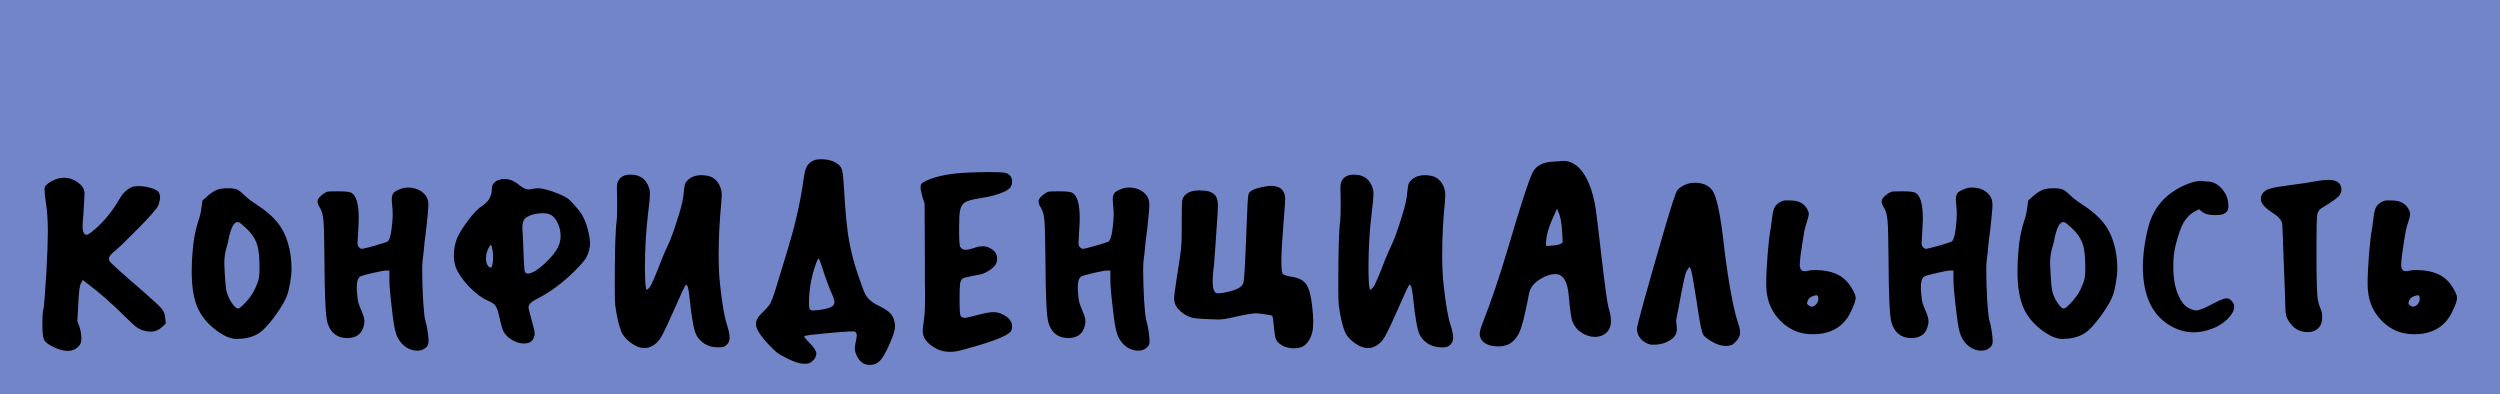 <?xml version="1.0" encoding="UTF-8"?> <svg xmlns="http://www.w3.org/2000/svg" width="1472" height="232" viewBox="0 0 1472 232" fill="none"> <rect width="1472" height="232" fill="#7285C9"></rect> <path d="M34.336 105.1C35.456 104.82 36.576 104.68 37.696 104.68C40.59 104.68 43.203 105.52 45.536 107.2C47.963 108.787 49.363 110.747 49.736 113.08V114.06C49.736 115.273 49.55 118.96 49.176 125.12C48.803 129.133 48.616 131.98 48.616 133.66C48.616 135.06 48.803 136.087 49.176 136.74C49.643 137.767 50.203 138.28 50.856 138.28C51.696 138.28 53.236 137.3 55.476 135.34C61.076 130.58 65.93 124.7 70.036 117.7C72.09 113.967 74.61 111.447 77.596 110.14C78.436 109.767 79.743 109.58 81.516 109.58C83.756 109.58 86.043 109.907 88.376 110.56C90.803 111.213 92.436 112.007 93.276 112.94C93.93 113.967 94.256 115.04 94.256 116.16C94.256 117.28 93.93 118.82 93.276 120.78C92.53 122.647 88.703 127.08 81.796 134.08C74.423 141.547 69.803 146.027 67.936 147.52C65.416 149.48 64.156 151.067 64.156 152.28C64.156 152.747 64.296 153.26 64.576 153.82C65.136 154.847 71.763 160.82 84.456 171.74C90.43 176.967 94.023 180.327 95.236 181.82C96.45 183.22 97.15 185.133 97.336 187.56L97.616 190.5L95.516 192.46C93.556 194.327 91.363 195.26 88.936 195.26C88.003 195.26 87.256 195.213 86.696 195.12C84.456 194.747 82.543 194.047 80.956 193.02C79.463 191.993 77.176 189.94 74.096 186.86C66.443 179.207 58.79 172.487 51.136 166.7L48.756 164.88L47.636 166.84C46.89 168.147 46.376 172.207 46.096 179.02L45.536 189.1L46.796 192.46C47.543 194.887 47.916 197.08 47.916 199.04C47.916 201 47.59 202.353 46.936 203.1C45.256 205.433 42.876 206.6 39.796 206.6C37.463 206.6 34.803 205.9 31.816 204.5C28.643 203.007 26.683 201.513 25.936 200.02C25.283 198.62 24.956 195.587 24.956 190.92C24.956 185.973 25.143 183.08 25.516 182.24C25.89 181.12 26.496 173.7 27.336 159.98C27.896 149.62 28.176 141.733 28.176 136.32C28.176 130.16 27.85 124.933 27.196 120.64C26.543 116.16 26.216 113.173 26.216 111.68C26.216 110.56 26.496 109.72 27.056 109.16C28.736 107.387 31.163 106.033 34.336 105.1ZM144.796 134.22C142.556 132.167 141.156 131.047 140.596 130.86C140.503 130.86 140.363 130.86 140.176 130.86C140.083 130.767 139.99 130.72 139.896 130.72C137.75 130.72 135.976 134.08 134.576 140.8C134.296 142.667 133.923 144.207 133.456 145.42C133.083 146.54 132.756 148.033 132.476 149.9C132.196 151.393 132.056 153.027 132.056 154.8C132.056 155.36 132.15 157.413 132.336 160.96C132.71 166.653 132.99 169.873 133.176 170.62C133.643 173.047 134.67 175.52 136.256 178.04C137.843 180.467 139.15 181.68 140.176 181.68C140.83 181.68 142.09 180.7 143.956 178.74C145.916 176.687 147.503 174.68 148.716 172.72C149.836 170.853 150.863 168.66 151.796 166.14C152.45 164.18 152.776 162.033 152.776 159.7V155.22C152.683 149.713 152.076 145.56 150.956 142.76C149.836 139.867 147.783 137.02 144.796 134.22ZM127.296 111.96C128.883 111.213 131.123 110.84 134.016 110.84C136.536 110.84 138.356 111.073 139.476 111.54C140.596 112.007 141.996 113.08 143.676 114.76C145.356 116.44 147.923 118.4 151.376 120.64C156.51 124 160.476 127.407 163.276 130.86C166.076 134.313 168.13 138.28 169.436 142.76C170.93 147.427 171.676 152.747 171.676 158.72C171.676 160.493 171.396 163.06 170.836 166.42C170.276 169.687 169.716 172.067 169.156 173.56C168.13 176.547 166.123 180.14 163.136 184.34C160.243 188.54 157.443 191.9 154.736 194.42C151.47 197.407 147.13 199.087 141.716 199.46C141.53 199.46 141.203 199.46 140.736 199.46C140.27 199.553 139.943 199.6 139.756 199.6C136.49 199.6 133.036 198.387 129.396 195.96C123.423 191.947 119.176 187.233 116.656 181.82C114.136 176.407 112.876 169.127 112.876 159.98C112.876 155.78 113.063 151.673 113.436 147.66C113.903 141.313 115.07 135.293 116.936 129.6C117.683 127.64 118.243 125.167 118.616 122.18L119.176 118.12L121.976 115.6C123.563 114.107 125.336 112.893 127.296 111.96ZM236.545 110.98C237.571 110.607 238.738 110.42 240.045 110.42C244.245 110.42 247.558 111.727 249.985 114.34C251.478 115.927 252.225 117.933 252.225 120.36C252.225 122.507 251.805 127.36 250.965 134.92C250.685 137.067 250.358 139.633 249.985 142.62C249.705 145.607 249.471 147.987 249.285 149.76C249.098 151.44 248.958 152.513 248.865 152.98C248.678 154.473 248.585 156.573 248.585 159.28C248.585 164.413 248.771 170.34 249.145 177.06C249.611 183.78 250.031 187.653 250.405 188.68C250.778 189.613 251.198 191.48 251.665 194.28C252.131 197.08 252.365 199.32 252.365 201C252.365 202.68 251.711 203.987 250.405 204.92C249.191 205.947 247.651 206.46 245.785 206.46C242.425 206.46 239.438 205.153 236.825 202.54C235.051 200.673 233.791 198.48 233.045 195.96C232.298 193.533 231.598 189.38 230.945 183.5C229.825 174.353 229.265 168.147 229.265 164.88V159.28H227.445C226.325 159.28 223.711 159.747 219.605 160.68C215.591 161.613 213.118 162.313 212.185 162.78C210.785 163.527 210.085 165.673 210.085 169.22C210.085 169.5 210.085 169.967 210.085 170.62C210.178 171.273 210.225 171.787 210.225 172.16C210.411 174.773 210.645 176.687 210.925 177.9C211.205 179.02 212.045 181.213 213.445 184.48C214.191 186.253 214.565 187.84 214.565 189.24C214.565 190.733 214.145 192.413 213.305 194.28C211.905 197.173 209.245 198.76 205.325 199.04H204.485C198.605 199.04 194.731 196.1 192.865 190.22C191.745 186.86 191.138 174.587 191.045 153.4C190.951 141.453 190.765 133.753 190.485 130.3C190.205 126.847 189.551 124.28 188.525 122.6C187.498 121.013 186.985 119.707 186.985 118.68C186.985 117.187 188.245 115.6 190.765 113.92C191.698 113.267 192.538 112.893 193.285 112.8C194.125 112.707 196.085 112.66 199.165 112.66C203.365 112.66 205.931 112.94 206.865 113.5C209.758 115.18 211.205 120.033 211.205 128.06V130.3C210.738 138.7 210.505 142.993 210.505 143.18C210.505 144.207 210.785 145 211.345 145.56C211.998 146.213 212.605 146.54 213.165 146.54C213.631 146.54 216.058 145.933 220.445 144.72C224.925 143.413 227.445 142.62 228.005 142.34C229.125 141.78 229.965 139.353 230.525 135.06C230.991 131.327 231.225 128.433 231.225 126.38C231.225 124.513 231.131 122.833 230.945 121.34C230.758 119.473 230.665 118.26 230.665 117.7C230.665 115.74 231.038 114.34 231.785 113.5C232.625 112.66 234.211 111.82 236.545 110.98ZM290.058 147.66C289.685 145.607 289.405 144.487 289.218 144.3H289.078C288.705 144.3 288.238 144.86 287.678 145.98C287.118 147.1 286.698 148.267 286.418 149.48C286.232 150.787 286.138 151.673 286.138 152.14C286.138 154.287 286.652 155.873 287.678 156.9C288.425 157.553 288.938 157.74 289.218 157.46C289.965 156.713 290.338 154.473 290.338 150.74C290.338 149.807 290.245 148.78 290.058 147.66ZM323.798 126.24C322.678 125.773 321.325 125.54 319.738 125.54C315.818 125.54 312.598 126.333 310.078 127.92C308.398 128.853 307.558 130.953 307.558 134.22C307.558 135.153 307.605 135.853 307.698 136.32C307.885 139.12 308.072 143.413 308.258 149.2C308.445 154.52 308.632 157.833 308.818 159.14C309.098 160.447 309.752 161.1 310.778 161.1H311.058C313.485 160.913 316.892 158.767 321.278 154.66C325.665 150.46 328.372 146.727 329.398 143.46C329.865 141.873 330.098 140.38 330.098 138.98C330.098 136.18 329.492 133.567 328.278 131.14C327.065 128.62 325.572 126.987 323.798 126.24ZM293.278 106.08C294.492 105.613 295.705 105.38 296.918 105.38C299.905 105.38 302.752 106.5 305.458 108.74C307.605 110.607 309.565 111.54 311.338 111.54C311.898 111.54 312.318 111.493 312.598 111.4C314.465 111.027 315.818 110.84 316.658 110.84C319.458 110.84 323.612 111.96 329.118 114.2C331.638 115.227 333.412 116.16 334.438 117C335.465 117.747 337.378 119.753 340.178 123.02C343.818 127.127 346.198 133.24 347.318 141.36C347.318 141.547 347.318 141.78 347.318 142.06C347.412 142.34 347.458 142.573 347.458 142.76C347.458 145.84 346.712 148.78 345.218 151.58C344.472 153.073 342.232 155.687 338.498 159.42C331.312 166.607 323.798 172.16 315.958 176.08C312.785 177.667 311.198 179.3 311.198 180.98C311.198 181.633 311.805 184.107 313.018 188.4C314.232 192.693 314.838 195.353 314.838 196.38C314.838 197.22 314.652 198.06 314.278 198.9C313.438 201.14 311.478 202.26 308.398 202.26C306.158 202.26 303.872 201.56 301.538 200.16C299.205 198.853 297.478 197.127 296.358 194.98C295.612 193.207 294.912 190.78 294.258 187.7C293.512 183.967 292.718 181.493 291.878 180.28C291.132 179.067 289.638 177.993 287.398 177.06C284.132 175.753 280.492 173.093 276.478 169.08C272.558 164.973 269.898 161.193 268.498 157.74C267.658 155.593 267.238 153.12 267.238 150.32C267.238 146.68 267.892 143.273 269.198 140.1C270.505 137.113 272.698 133.613 275.778 129.6C278.858 125.493 281.565 122.693 283.898 121.2C287.725 118.773 289.638 115.367 289.638 110.98C289.638 108.833 290.852 107.2 293.278 106.08ZM364.068 106.36C365.468 104.027 367.708 102.86 370.788 102.86H372.188C377.228 103.14 380.541 105.707 382.128 110.56C382.501 111.4 382.688 112.613 382.688 114.2C382.688 116.067 382.361 119.567 381.708 124.7C380.401 135.34 379.748 146.167 379.748 157.18V159.7C379.841 166.98 380.215 170.62 380.868 170.62C381.148 170.62 381.661 170.153 382.408 169.22C382.968 168.66 383.901 166.84 385.208 163.76C386.515 160.68 387.915 157.18 389.408 153.26C390.995 149.34 392.208 146.54 393.048 144.86C394.821 141.407 397.108 135.06 399.908 125.82C401.495 120.593 402.381 116.487 402.568 113.5C402.848 110.233 403.221 108.273 403.688 107.62C405.648 104.633 408.775 103.14 413.068 103.14C413.815 103.14 414.841 103.233 416.148 103.42C419.041 103.887 421.281 105.333 422.868 107.76C424.268 109.813 424.968 112.193 424.968 114.9C424.968 115.46 424.875 116.953 424.688 119.38C423.661 129.927 423.148 140.147 423.148 150.04C423.148 157.133 423.428 163.013 423.988 167.68C425.201 179.067 426.601 187.093 428.188 191.76C429.121 194.653 429.588 197.033 429.588 198.9C429.588 200.953 428.748 202.54 427.068 203.66C426.321 204.22 425.201 204.5 423.708 204.5H422.168C419.368 204.407 416.848 203.66 414.608 202.26C412.461 200.86 410.875 199.087 409.848 196.94C408.448 193.953 407.188 186.907 406.068 175.8C405.601 171.413 405.135 168.893 404.668 168.24C404.295 167.773 404.061 167.54 403.968 167.54C403.968 167.54 403.735 167.867 403.268 168.52C402.708 169.453 401.261 172.58 398.928 177.9C394.168 188.727 390.995 195.493 389.408 198.2C387.821 201 385.861 202.913 383.528 203.94C382.315 204.593 381.055 204.92 379.748 204.92H378.768C376.528 204.733 374.288 203.847 372.048 202.26C369.808 200.767 367.988 198.947 366.588 196.8C365.841 195.587 365.001 193.207 364.068 189.66C363.228 186.113 362.621 182.8 362.248 179.72C362.061 177.667 361.968 174.027 361.968 168.8C361.968 148.08 362.341 135.2 363.088 130.16C363.275 128.48 363.368 125.727 363.368 121.9V117.7C363.275 115.553 363.228 113.267 363.228 110.84C363.228 108.787 363.508 107.293 364.068 106.36ZM484.023 157.18C482.996 153.913 482.296 152.28 481.923 152.28C481.55 152.28 480.756 154.147 479.543 157.88C477.396 164.6 476.323 171.46 476.323 178.46C476.323 180.233 476.463 181.4 476.743 181.96C477.023 182.52 477.723 182.8 478.843 182.8C479.123 182.8 480.29 182.707 482.343 182.52C485.61 182.053 487.896 181.493 489.203 180.84C490.603 180.187 491.303 179.207 491.303 177.9C491.303 176.873 490.883 175.427 490.043 173.56C487.99 168.987 485.983 163.527 484.023 157.18ZM479.823 94.18C480.756 93.9 481.876 93.76 483.183 93.76C487.85 93.76 491.443 94.88 493.963 97.12C494.99 98.053 495.643 99.267 495.923 100.76C496.296 102.253 496.623 105.427 496.903 110.28C497.743 125.4 498.816 136.227 500.123 142.76C501.523 149.853 503.203 156.153 505.163 161.66C507.403 168.287 508.803 172.067 509.363 173C510.856 175.893 513.516 178.227 517.343 180C520.61 181.587 522.85 183.033 524.063 184.34C525.37 185.553 526.256 187.327 526.723 189.66C526.91 190.593 527.003 191.387 527.003 192.04C527.003 194.467 525.743 198.387 523.223 203.8C521.17 208.28 519.396 211.22 517.903 212.62C516.503 214.113 514.59 214.86 512.163 214.86C508.523 214.86 505.863 212.853 504.183 208.84C503.623 207.533 503.343 206.273 503.343 205.06C503.343 204.033 503.576 202.493 504.043 200.44C504.323 199.133 504.463 198.153 504.463 197.5C504.463 196.193 503.95 195.4 502.923 195.12H502.083C499.563 195.12 494.29 195.493 486.263 196.24C478.236 196.987 474.036 197.547 473.663 197.92C473.57 198.013 473.523 198.107 473.523 198.2C473.523 198.573 474.503 199.74 476.463 201.7C479.263 204.5 480.663 206.647 480.663 208.14C480.663 208.887 480.476 209.633 480.103 210.38C479.636 211.407 478.796 212.34 477.583 213.18C476.743 213.833 475.67 214.16 474.363 214.16H472.823C470.583 214.067 467.503 213.04 463.583 211.08C460.783 209.68 458.87 208.607 457.843 207.86C456.91 207.207 455.23 205.62 452.803 203.1C447.67 197.687 445.103 193.58 445.103 190.78C445.103 188.54 446.503 186.16 449.303 183.64C449.863 183.08 450.33 182.613 450.703 182.24C451.17 181.773 451.59 181.307 451.963 180.84C452.43 180.28 452.756 179.86 452.943 179.58C453.223 179.3 453.503 178.833 453.783 178.18C454.063 177.527 454.25 177.06 454.343 176.78C454.53 176.5 454.763 175.94 455.043 175.1C455.416 174.167 455.65 173.513 455.743 173.14C455.93 172.673 456.21 171.833 456.583 170.62C456.956 169.407 457.236 168.473 457.423 167.82C462.37 151.953 465.776 140.427 467.643 133.24C469.51 126.053 471.003 119.007 472.123 112.1C472.403 110.793 472.636 109.3 472.823 107.62C473.103 105.847 473.336 104.4 473.523 103.28C473.71 102.16 473.85 101.413 473.943 101.04C474.69 97.587 476.65 95.3 479.823 94.18ZM567.51 101.74C572.83 101.46 577.683 101.32 582.07 101.32C587.67 101.32 591.123 101.507 592.43 101.88C594.763 102.813 595.93 104.447 595.93 106.78C595.93 108.273 595.557 109.487 594.81 110.42C594.063 111.353 592.757 112.24 590.89 113.08C587.623 114.573 583.003 115.787 577.03 116.72C572.363 117.373 569.237 118.307 567.65 119.52C566.437 120.547 565.643 122.04 565.27 124C564.897 125.96 564.71 129.553 564.71 134.78C564.71 141.127 564.943 144.673 565.41 145.42C566.157 146.54 567.23 147.1 568.63 147.1C569.377 147.1 570.917 146.773 573.25 146.12C575.21 145.373 577.03 145 578.71 145C580.297 145 581.697 145.373 582.91 146.12C585.71 147.52 587.11 149.573 587.11 152.28C587.11 152.747 587.017 153.447 586.83 154.38C586.55 155.593 585.477 156.947 583.61 158.44C581.743 159.84 579.877 160.82 578.01 161.38C577.543 161.473 576.423 161.707 574.65 162.08C572.97 162.36 571.383 162.687 569.89 163.06C568.397 163.34 567.417 163.62 566.95 163.9C566.11 164.46 565.55 165.533 565.27 167.12C565.083 168.707 564.99 171.88 564.99 176.64C564.99 182.333 565.223 185.507 565.69 186.16C566.343 186.813 567.09 187.14 567.93 187.14C568.957 187.14 571.523 186.58 575.63 185.46C579.737 184.34 582.817 183.78 584.87 183.78C586.83 183.78 588.697 184.247 590.47 185.18C594.11 186.953 595.93 189.287 595.93 192.18C595.93 193.673 595.557 194.793 594.81 195.54C592.103 198.34 581.977 202.027 564.43 206.6C563.03 206.973 561.397 207.16 559.53 207.16C556.543 207.16 553.93 206.6 551.69 205.48C546.09 202.587 543.29 199.087 543.29 194.98C543.29 194.047 543.57 191.527 544.13 187.42C544.503 184.9 544.69 180.467 544.69 174.12C544.69 172.907 544.643 169.78 544.55 164.74C544.55 159.607 544.55 154.987 544.55 150.88L544.41 119.8L543.15 116.02C542.403 113.313 542.03 111.4 542.03 110.28C542.03 109.44 542.217 108.74 542.59 108.18C543.43 107.153 545.997 105.94 550.29 104.54C555.237 103.047 560.977 102.113 567.51 101.74ZM661.056 110.98C662.083 110.607 663.25 110.42 664.556 110.42C668.756 110.42 672.07 111.727 674.496 114.34C675.99 115.927 676.736 117.933 676.736 120.36C676.736 122.507 676.316 127.36 675.476 134.92C675.196 137.067 674.87 139.633 674.496 142.62C674.216 145.607 673.983 147.987 673.796 149.76C673.61 151.44 673.47 152.513 673.376 152.98C673.19 154.473 673.096 156.573 673.096 159.28C673.096 164.413 673.283 170.34 673.656 177.06C674.123 183.78 674.543 187.653 674.916 188.68C675.29 189.613 675.71 191.48 676.176 194.28C676.643 197.08 676.876 199.32 676.876 201C676.876 202.68 676.223 203.987 674.916 204.92C673.703 205.947 672.163 206.46 670.296 206.46C666.936 206.46 663.95 205.153 661.336 202.54C659.563 200.673 658.303 198.48 657.556 195.96C656.81 193.533 656.11 189.38 655.456 183.5C654.336 174.353 653.776 168.147 653.776 164.88V159.28H651.956C650.836 159.28 648.223 159.747 644.116 160.68C640.103 161.613 637.63 162.313 636.696 162.78C635.296 163.527 634.596 165.673 634.596 169.22C634.596 169.5 634.596 169.967 634.596 170.62C634.69 171.273 634.736 171.787 634.736 172.16C634.923 174.773 635.156 176.687 635.436 177.9C635.716 179.02 636.556 181.213 637.956 184.48C638.703 186.253 639.076 187.84 639.076 189.24C639.076 190.733 638.656 192.413 637.816 194.28C636.416 197.173 633.756 198.76 629.836 199.04H628.996C623.116 199.04 619.243 196.1 617.376 190.22C616.256 186.86 615.65 174.587 615.556 153.4C615.463 141.453 615.276 133.753 614.996 130.3C614.716 126.847 614.063 124.28 613.036 122.6C612.01 121.013 611.496 119.707 611.496 118.68C611.496 117.187 612.756 115.6 615.276 113.92C616.21 113.267 617.05 112.893 617.796 112.8C618.636 112.707 620.596 112.66 623.676 112.66C627.876 112.66 630.443 112.94 631.376 113.5C634.27 115.18 635.716 120.033 635.716 128.06V130.3C635.25 138.7 635.016 142.993 635.016 143.18C635.016 144.207 635.296 145 635.856 145.56C636.51 146.213 637.116 146.54 637.676 146.54C638.143 146.54 640.57 145.933 644.956 144.72C649.436 143.413 651.956 142.62 652.516 142.34C653.636 141.78 654.476 139.353 655.036 135.06C655.503 131.327 655.736 128.433 655.736 126.38C655.736 124.513 655.643 122.833 655.456 121.34C655.27 119.473 655.176 118.26 655.176 117.7C655.176 115.74 655.55 114.34 656.296 113.5C657.136 112.66 658.723 111.82 661.056 110.98ZM741.87 110.42C744.67 109.767 746.817 109.44 748.31 109.44C752.51 109.44 755.123 110.933 756.15 113.92C756.523 114.667 756.71 115.693 756.71 117C756.71 118.68 756.383 123.487 755.73 131.42C754.89 141.5 754.47 148.92 754.47 153.68C754.47 157.88 754.703 160.353 755.17 161.1C755.73 161.847 757.457 162.453 760.35 162.92C764.457 163.48 767.35 164.927 769.03 167.26C770.71 169.593 771.877 173.747 772.53 179.72C772.997 183.733 773.23 186.953 773.23 189.38C773.23 192.273 772.997 194.56 772.53 196.24C771.317 200.16 769.45 202.773 766.93 204.08C765.623 204.733 763.99 205.06 762.03 205.06C758.203 205.06 755.123 203.987 752.79 201.84C751.857 200.907 751.25 199.927 750.97 198.9C750.69 197.873 750.363 195.447 749.99 191.62C749.71 188.167 749.383 186.253 749.01 185.88C748.543 185.693 747.143 185.413 744.81 185.04C742.57 184.667 740.797 184.48 739.49 184.48C737.25 184.48 732.723 185.273 725.91 186.86C722.457 187.7 719.563 188.12 717.23 188.12C715.55 188.12 714.103 188.073 712.89 187.98C707.85 187.793 704.537 187.56 702.95 187.28C699.217 186.533 696.043 184.62 693.43 181.54C692.03 179.953 691.33 178.04 691.33 175.8C691.33 174.307 691.937 169.64 693.15 161.8C694.457 153.867 695.203 148.733 695.39 146.4C695.67 143.973 695.81 140.473 695.81 135.9V132.82C695.81 125.26 695.857 120.78 695.95 119.38C696.043 117.98 696.323 116.907 696.79 116.16C698.283 113.453 701.503 112.1 706.45 112.1C706.637 112.1 707.01 112.147 707.57 112.24C708.13 112.24 708.55 112.24 708.83 112.24C712.75 112.52 715.27 113.92 716.39 116.44C716.857 117.653 717.09 119.38 717.09 121.62C717.09 123.953 716.81 128.573 716.25 135.48C716.063 138.093 715.877 140.893 715.69 143.88C715.503 146.773 715.317 149.34 715.13 151.58C715.037 153.82 714.803 156.34 714.43 159.14C714.15 161.66 714.01 163.807 714.01 165.58C714.01 169.687 714.757 172.02 716.25 172.58C716.437 172.673 716.81 172.72 717.37 172.72C719.05 172.72 721.757 172.207 725.49 171.18C729.13 170.153 731.323 168.66 732.07 166.7C732.63 165.02 733.283 153.54 734.03 132.26C734.403 121.153 734.777 115.133 735.15 114.2C735.71 112.613 737.95 111.353 741.87 110.42ZM790.084 106.36C791.484 104.027 793.724 102.86 796.804 102.86H798.204C803.244 103.14 806.557 105.707 808.144 110.56C808.517 111.4 808.704 112.613 808.704 114.2C808.704 116.067 808.377 119.567 807.724 124.7C806.417 135.34 805.764 146.167 805.764 157.18V159.7C805.857 166.98 806.23 170.62 806.884 170.62C807.164 170.62 807.677 170.153 808.424 169.22C808.984 168.66 809.917 166.84 811.224 163.76C812.53 160.68 813.93 157.18 815.424 153.26C817.01 149.34 818.224 146.54 819.064 144.86C820.837 141.407 823.124 135.06 825.924 125.82C827.51 120.593 828.397 116.487 828.584 113.5C828.864 110.233 829.237 108.273 829.704 107.62C831.664 104.633 834.79 103.14 839.084 103.14C839.83 103.14 840.857 103.233 842.164 103.42C845.057 103.887 847.297 105.333 848.884 107.76C850.284 109.813 850.984 112.193 850.984 114.9C850.984 115.46 850.89 116.953 850.704 119.38C849.677 129.927 849.164 140.147 849.164 150.04C849.164 157.133 849.444 163.013 850.004 167.68C851.217 179.067 852.617 187.093 854.204 191.76C855.137 194.653 855.604 197.033 855.604 198.9C855.604 200.953 854.764 202.54 853.084 203.66C852.337 204.22 851.217 204.5 849.724 204.5H848.184C845.384 204.407 842.864 203.66 840.624 202.26C838.477 200.86 836.89 199.087 835.864 196.94C834.464 193.953 833.204 186.907 832.084 175.8C831.617 171.413 831.15 168.893 830.684 168.24C830.31 167.773 830.077 167.54 829.984 167.54C829.984 167.54 829.75 167.867 829.284 168.52C828.724 169.453 827.277 172.58 824.944 177.9C820.184 188.727 817.01 195.493 815.424 198.2C813.837 201 811.877 202.913 809.544 203.94C808.33 204.593 807.07 204.92 805.764 204.92H804.784C802.544 204.733 800.304 203.847 798.064 202.26C795.824 200.767 794.004 198.947 792.604 196.8C791.857 195.587 791.017 193.207 790.084 189.66C789.244 186.113 788.637 182.8 788.264 179.72C788.077 177.667 787.984 174.027 787.984 168.8C787.984 148.08 788.357 135.2 789.104 130.16C789.29 128.48 789.384 125.727 789.384 121.9V117.7C789.29 115.553 789.244 113.267 789.244 110.84C789.244 108.787 789.524 107.293 790.084 106.36ZM919.839 137.44C919.559 131.56 918.812 127.36 917.599 124.84L916.759 122.88L915.219 126.38C911.952 133.193 910.319 138.84 910.319 143.32V144.86L913.959 144.58C916.479 144.393 918.112 144.067 918.859 143.6L920.119 142.76L919.839 137.44ZM912.839 95.3C917.319 94.927 919.885 94.74 920.539 94.74C923.619 94.74 926.465 95.907 929.079 98.24C934.212 102.907 937.712 111.213 939.579 123.16C939.952 125.307 941.165 135.34 943.219 153.26C945.179 169.967 946.485 179.3 947.139 181.26C948.072 184.153 948.539 186.72 948.539 188.96C948.539 191.48 947.885 193.533 946.579 195.12C944.712 197.267 942.192 198.34 939.019 198.34C936.405 198.34 933.839 197.547 931.319 195.96C928.892 194.467 927.119 192.367 925.999 189.66C925.252 188.167 924.459 182.8 923.619 173.56C922.965 166.373 920.865 162.36 917.319 161.52C916.945 161.427 916.385 161.38 915.639 161.38C913.119 161.38 910.365 162.267 907.379 164.04C904.485 165.72 902.479 167.633 901.359 169.78C900.799 170.62 900.192 172.953 899.539 176.78C897.485 187.233 895.712 193.813 894.219 196.52C892.632 199.507 890.579 201.607 888.059 202.82C886.379 203.567 884.465 203.94 882.319 203.94C877.932 203.94 874.759 202.867 872.799 200.72C871.772 199.507 871.259 198.153 871.259 196.66C871.259 195.26 871.772 193.253 872.799 190.64C877.839 177.947 882.925 162.92 888.059 145.56C895.152 121.573 899.819 107.153 902.059 102.3C903.832 98.193 907.425 95.86 912.839 95.3ZM991.674 109.02C993.541 108.087 995.594 107.62 997.834 107.62C1003.34 107.62 1007.07 109.58 1009.03 113.5C1011.27 118.073 1013.28 128.387 1015.05 144.44C1015.99 152.653 1017.25 161.38 1018.83 170.62C1020.51 179.767 1021.96 186.067 1023.17 189.52C1024.11 192.32 1024.57 194.373 1024.57 195.68C1024.57 198.107 1023.17 200.44 1020.37 202.68C1019.53 203.333 1018.18 203.66 1016.31 203.66C1014.82 203.66 1013.37 203.427 1011.97 202.96C1010.48 202.493 1008.75 201.653 1006.79 200.44C1004.93 199.227 1003.67 198.2 1003.01 197.36C1002.17 196.147 1001.24 192.18 1000.21 185.46C999.187 178.647 998.161 172.253 997.134 166.28C996.201 160.307 995.407 157.32 994.754 157.32C994.474 157.32 993.867 158.16 992.934 159.84C992.374 160.96 991.394 165.113 989.994 172.3C988.781 179.113 987.941 183.5 987.474 185.46C987.101 187.327 986.914 188.54 986.914 189.1C986.914 189.473 987.007 190.313 987.194 191.62C987.287 192.18 987.334 192.927 987.334 193.86C987.334 197.033 985.421 199.507 981.594 201.28C979.354 202.4 976.694 202.96 973.614 202.96C972.681 202.96 972.027 202.913 971.654 202.82C969.507 202.353 967.641 201.233 966.054 199.46C964.561 197.687 963.814 195.773 963.814 193.72C963.814 191.76 969.227 172.16 980.054 134.92C983.974 121.573 986.447 114.013 987.474 112.24C988.221 111.12 989.621 110.047 991.674 109.02ZM1069.65 173.84C1069.18 173.84 1068.53 173.98 1067.69 174.26C1066.1 174.727 1065.03 175.567 1064.47 176.78C1064.09 177.713 1063.95 178.413 1064.05 178.88C1064.23 179.347 1064.79 179.813 1065.73 180.28C1066.1 180.467 1066.43 180.56 1066.71 180.56C1067.64 180.56 1068.53 180.093 1069.37 179.16C1070.21 178.227 1070.63 177.2 1070.63 176.08C1070.63 174.587 1070.3 173.84 1069.65 173.84ZM1050.19 118.12C1050.47 118.027 1051.17 117.98 1052.29 117.98C1055.65 117.98 1057.93 118.26 1059.15 118.82C1061.48 119.753 1063.16 121.247 1064.19 123.3C1064.75 124.42 1065.03 125.307 1065.03 125.96C1065.03 126.707 1064.61 128.433 1063.77 131.14C1063.02 133.1 1062.41 135.62 1061.95 138.7C1061.95 138.98 1061.71 140.427 1061.25 143.04C1060.87 145.56 1060.5 148.08 1060.13 150.6C1059.85 153.12 1059.71 154.987 1059.71 156.2C1059.71 156.387 1059.71 156.62 1059.71 156.9C1059.8 157.087 1059.85 157.227 1059.85 157.32C1060.13 158.907 1061.06 159.7 1062.65 159.7C1063.11 159.7 1063.49 159.653 1063.77 159.56C1065.26 159.187 1066.71 159 1068.11 159C1074.55 159 1079.68 160.167 1083.51 162.5C1085 163.433 1086.12 164.32 1086.87 165.16C1087.71 165.907 1088.73 167.213 1089.95 169.08C1091.72 171.88 1092.61 173.98 1092.61 175.38C1092.61 176.967 1091.63 179.767 1089.67 183.78C1085.47 192.46 1078 196.8 1067.27 196.8C1059.89 196.8 1053.64 194.233 1048.51 189.1C1043.37 183.967 1040.57 177.76 1040.11 170.48C1040.01 169.827 1039.97 168.52 1039.97 166.56C1039.97 161.987 1040.25 156.247 1040.81 149.34C1041.37 142.433 1041.97 137.44 1042.63 134.36C1042.72 133.8 1043 131.607 1043.47 127.78C1043.84 124.793 1044.4 122.74 1045.15 121.62C1046.27 119.94 1047.95 118.773 1050.19 118.12ZM1157.48 110.98C1158.51 110.607 1159.68 110.42 1160.98 110.42C1165.18 110.42 1168.5 111.727 1170.92 114.34C1172.42 115.927 1173.16 117.933 1173.16 120.36C1173.16 122.507 1172.74 127.36 1171.9 134.92C1171.62 137.067 1171.3 139.633 1170.92 142.62C1170.64 145.607 1170.41 147.987 1170.22 149.76C1170.04 151.44 1169.9 152.513 1169.8 152.98C1169.62 154.473 1169.52 156.573 1169.52 159.28C1169.52 164.413 1169.71 170.34 1170.08 177.06C1170.55 183.78 1170.97 187.653 1171.34 188.68C1171.72 189.613 1172.14 191.48 1172.6 194.28C1173.07 197.08 1173.3 199.32 1173.3 201C1173.3 202.68 1172.65 203.987 1171.34 204.92C1170.13 205.947 1168.59 206.46 1166.72 206.46C1163.36 206.46 1160.38 205.153 1157.76 202.54C1155.99 200.673 1154.73 198.48 1153.98 195.96C1153.24 193.533 1152.54 189.38 1151.88 183.5C1150.76 174.353 1150.2 168.147 1150.2 164.88V159.28H1148.38C1147.26 159.28 1144.65 159.747 1140.54 160.68C1136.53 161.613 1134.06 162.313 1133.12 162.78C1131.72 163.527 1131.02 165.673 1131.02 169.22C1131.02 169.5 1131.02 169.967 1131.02 170.62C1131.12 171.273 1131.16 171.787 1131.16 172.16C1131.35 174.773 1131.58 176.687 1131.86 177.9C1132.14 179.02 1132.98 181.213 1134.38 184.48C1135.13 186.253 1135.5 187.84 1135.5 189.24C1135.5 190.733 1135.08 192.413 1134.24 194.28C1132.84 197.173 1130.18 198.76 1126.26 199.04H1125.42C1119.54 199.04 1115.67 196.1 1113.8 190.22C1112.68 186.86 1112.08 174.587 1111.98 153.4C1111.89 141.453 1111.7 133.753 1111.42 130.3C1111.14 126.847 1110.49 124.28 1109.46 122.6C1108.44 121.013 1107.92 119.707 1107.92 118.68C1107.92 117.187 1109.18 115.6 1111.7 113.92C1112.64 113.267 1113.48 112.893 1114.22 112.8C1115.06 112.707 1117.02 112.66 1120.1 112.66C1124.3 112.66 1126.87 112.94 1127.8 113.5C1130.7 115.18 1132.14 120.033 1132.14 128.06V130.3C1131.68 138.7 1131.44 142.993 1131.44 143.18C1131.44 144.207 1131.72 145 1132.28 145.56C1132.94 146.213 1133.54 146.54 1134.1 146.54C1134.57 146.54 1137 145.933 1141.38 144.72C1145.86 143.413 1148.38 142.62 1148.94 142.34C1150.06 141.78 1150.9 139.353 1151.46 135.06C1151.93 131.327 1152.16 128.433 1152.16 126.38C1152.16 124.513 1152.07 122.833 1151.88 121.34C1151.7 119.473 1151.6 118.26 1151.6 117.7C1151.6 115.74 1151.98 114.34 1152.72 113.5C1153.56 112.66 1155.15 111.82 1157.48 110.98ZM1219.82 134.22C1217.58 132.167 1216.18 131.047 1215.62 130.86C1215.52 130.86 1215.38 130.86 1215.2 130.86C1215.1 130.767 1215.01 130.72 1214.92 130.72C1212.77 130.72 1211 134.08 1209.6 140.8C1209.32 142.667 1208.94 144.207 1208.48 145.42C1208.1 146.54 1207.78 148.033 1207.5 149.9C1207.22 151.393 1207.08 153.027 1207.08 154.8C1207.08 155.36 1207.17 157.413 1207.36 160.96C1207.73 166.653 1208.01 169.873 1208.2 170.62C1208.66 173.047 1209.69 175.52 1211.28 178.04C1212.86 180.467 1214.17 181.68 1215.2 181.68C1215.85 181.68 1217.11 180.7 1218.98 178.74C1220.94 176.687 1222.52 174.68 1223.74 172.72C1224.86 170.853 1225.88 168.66 1226.82 166.14C1227.47 164.18 1227.8 162.033 1227.8 159.7V155.22C1227.7 149.713 1227.1 145.56 1225.98 142.76C1224.86 139.867 1222.8 137.02 1219.82 134.22ZM1202.32 111.96C1203.9 111.213 1206.14 110.84 1209.04 110.84C1211.56 110.84 1213.38 111.073 1214.5 111.54C1215.62 112.007 1217.02 113.08 1218.7 114.76C1220.38 116.44 1222.94 118.4 1226.4 120.64C1231.53 124 1235.5 127.407 1238.3 130.86C1241.1 134.313 1243.15 138.28 1244.46 142.76C1245.95 147.427 1246.7 152.747 1246.7 158.72C1246.7 160.493 1246.42 163.06 1245.86 166.42C1245.3 169.687 1244.74 172.067 1244.18 173.56C1243.15 176.547 1241.14 180.14 1238.16 184.34C1235.26 188.54 1232.46 191.9 1229.76 194.42C1226.49 197.407 1222.15 199.087 1216.74 199.46C1216.55 199.46 1216.22 199.46 1215.76 199.46C1215.29 199.553 1214.96 199.6 1214.78 199.6C1211.51 199.6 1208.06 198.387 1204.42 195.96C1198.44 191.947 1194.2 187.233 1191.68 181.82C1189.16 176.407 1187.9 169.127 1187.9 159.98C1187.9 155.78 1188.08 151.673 1188.46 147.66C1188.92 141.313 1190.09 135.293 1191.96 129.6C1192.7 127.64 1193.26 125.167 1193.64 122.18L1194.2 118.12L1197 115.6C1198.58 114.107 1200.36 112.893 1202.32 111.96ZM1294.2 106.64C1294.48 106.547 1294.95 106.5 1295.6 106.5C1296.16 106.5 1297 106.593 1298.12 106.78C1299.34 106.873 1300.18 106.92 1300.64 106.92C1303.44 107.2 1305.96 108.6 1308.2 111.12C1310.44 113.64 1311.7 116.487 1311.98 119.66C1311.98 119.847 1311.98 120.127 1311.98 120.5C1312.08 120.873 1312.12 121.107 1312.12 121.2C1312.12 123.16 1311.52 124.56 1310.3 125.4C1309.18 126.24 1307.32 126.66 1304.7 126.66C1300.88 126.66 1298.17 126.007 1296.58 124.7L1294.76 123.16L1292.52 124.42C1289.72 125.82 1287.44 128.06 1285.66 131.14C1283.98 134.127 1282.4 138.7 1280.9 144.86C1280.06 148.033 1279.64 152.093 1279.64 157.04C1279.64 164.227 1280.76 170.107 1283 174.68C1284.96 178.787 1287.53 181.307 1290.7 182.24C1291.73 182.613 1292.52 182.8 1293.08 182.8C1293.74 182.8 1294.58 182.613 1295.6 182.24C1297.38 181.68 1299.9 180.513 1303.16 178.74C1306.99 176.687 1309.6 175.66 1311 175.66C1312.03 175.66 1312.96 176.08 1313.8 176.92C1314.92 178.04 1315.48 179.3 1315.48 180.7C1315.48 182.847 1314.13 185.273 1311.42 187.98C1308.53 190.78 1304.98 192.833 1300.78 194.14C1297.42 195.167 1294.34 195.68 1291.54 195.68C1287.62 195.68 1283.84 194.793 1280.2 193.02C1269.47 187.887 1263.4 178.04 1262 163.48C1261.82 161.053 1261.72 159.14 1261.72 157.74C1261.72 149.807 1262.84 141.593 1265.08 133.1C1267.98 122.553 1274.56 114.76 1284.82 109.72C1288.56 107.947 1291.68 106.92 1294.2 106.64ZM1363.1 106.78C1366.18 106.22 1368.8 105.94 1370.94 105.94C1372.81 105.94 1374.3 106.173 1375.42 106.64C1377.57 107.667 1378.64 109.3 1378.64 111.54C1378.64 113.127 1378.04 114.527 1376.82 115.74C1375.33 117.233 1372.3 119.333 1367.72 122.04C1367.54 122.133 1367.3 122.273 1367.02 122.46C1365.53 123.3 1364.64 124.7 1364.36 126.66C1364.08 128.527 1363.94 134.453 1363.94 144.44V149.48C1363.94 165.16 1364.22 174.213 1364.78 176.64C1365.25 178.88 1365.76 180.56 1366.32 181.68C1366.98 182.987 1367.3 184.62 1367.3 186.58C1367.3 188.82 1366.93 190.547 1366.18 191.76C1364.6 194.28 1362.08 195.54 1358.62 195.54C1353.49 195.54 1349.52 192.88 1346.72 187.56C1345.98 186.16 1345.6 183.733 1345.6 180.28C1345.51 175.8 1345.18 166.793 1344.62 153.26C1344.16 139.727 1343.88 132.54 1343.78 131.7C1343.32 129.46 1341.4 127.313 1338.04 125.26C1333.47 122.367 1331.18 119.613 1331.18 117C1331.18 116.067 1331.46 115.133 1332.02 114.2C1332.86 112.8 1334.31 111.773 1336.36 111.12C1338.51 110.467 1342.48 109.767 1348.26 109.02C1355.54 108.087 1360.49 107.34 1363.1 106.78ZM1423.75 173.84C1423.28 173.84 1422.63 173.98 1421.79 174.26C1420.2 174.727 1419.13 175.567 1418.57 176.78C1418.19 177.713 1418.05 178.413 1418.15 178.88C1418.33 179.347 1418.89 179.813 1419.83 180.28C1420.2 180.467 1420.53 180.56 1420.81 180.56C1421.74 180.56 1422.63 180.093 1423.47 179.16C1424.31 178.227 1424.73 177.2 1424.73 176.08C1424.73 174.587 1424.4 173.84 1423.75 173.84ZM1404.29 118.12C1404.57 118.027 1405.27 117.98 1406.39 117.98C1409.75 117.98 1412.03 118.26 1413.25 118.82C1415.58 119.753 1417.26 121.247 1418.29 123.3C1418.85 124.42 1419.13 125.307 1419.13 125.96C1419.13 126.707 1418.71 128.433 1417.87 131.14C1417.12 133.1 1416.51 135.62 1416.05 138.7C1416.05 138.98 1415.81 140.427 1415.35 143.04C1414.97 145.56 1414.6 148.08 1414.23 150.6C1413.95 153.12 1413.81 154.987 1413.81 156.2C1413.81 156.387 1413.81 156.62 1413.81 156.9C1413.9 157.087 1413.95 157.227 1413.95 157.32C1414.23 158.907 1415.16 159.7 1416.75 159.7C1417.21 159.7 1417.59 159.653 1417.87 159.56C1419.36 159.187 1420.81 159 1422.21 159C1428.65 159 1433.78 160.167 1437.61 162.5C1439.1 163.433 1440.22 164.32 1440.97 165.16C1441.81 165.907 1442.83 167.213 1444.05 169.08C1445.82 171.88 1446.71 173.98 1446.71 175.38C1446.71 176.967 1445.73 179.767 1443.77 183.78C1439.57 192.46 1432.1 196.8 1421.37 196.8C1413.99 196.8 1407.74 194.233 1402.61 189.1C1397.47 183.967 1394.67 177.76 1394.21 170.48C1394.11 169.827 1394.07 168.52 1394.07 166.56C1394.07 161.987 1394.35 156.247 1394.91 149.34C1395.47 142.433 1396.07 137.44 1396.73 134.36C1396.82 133.8 1397.1 131.607 1397.57 127.78C1397.94 124.793 1398.5 122.74 1399.25 121.62C1400.37 119.94 1402.05 118.773 1404.29 118.12Z" fill="black"></path> </svg> 